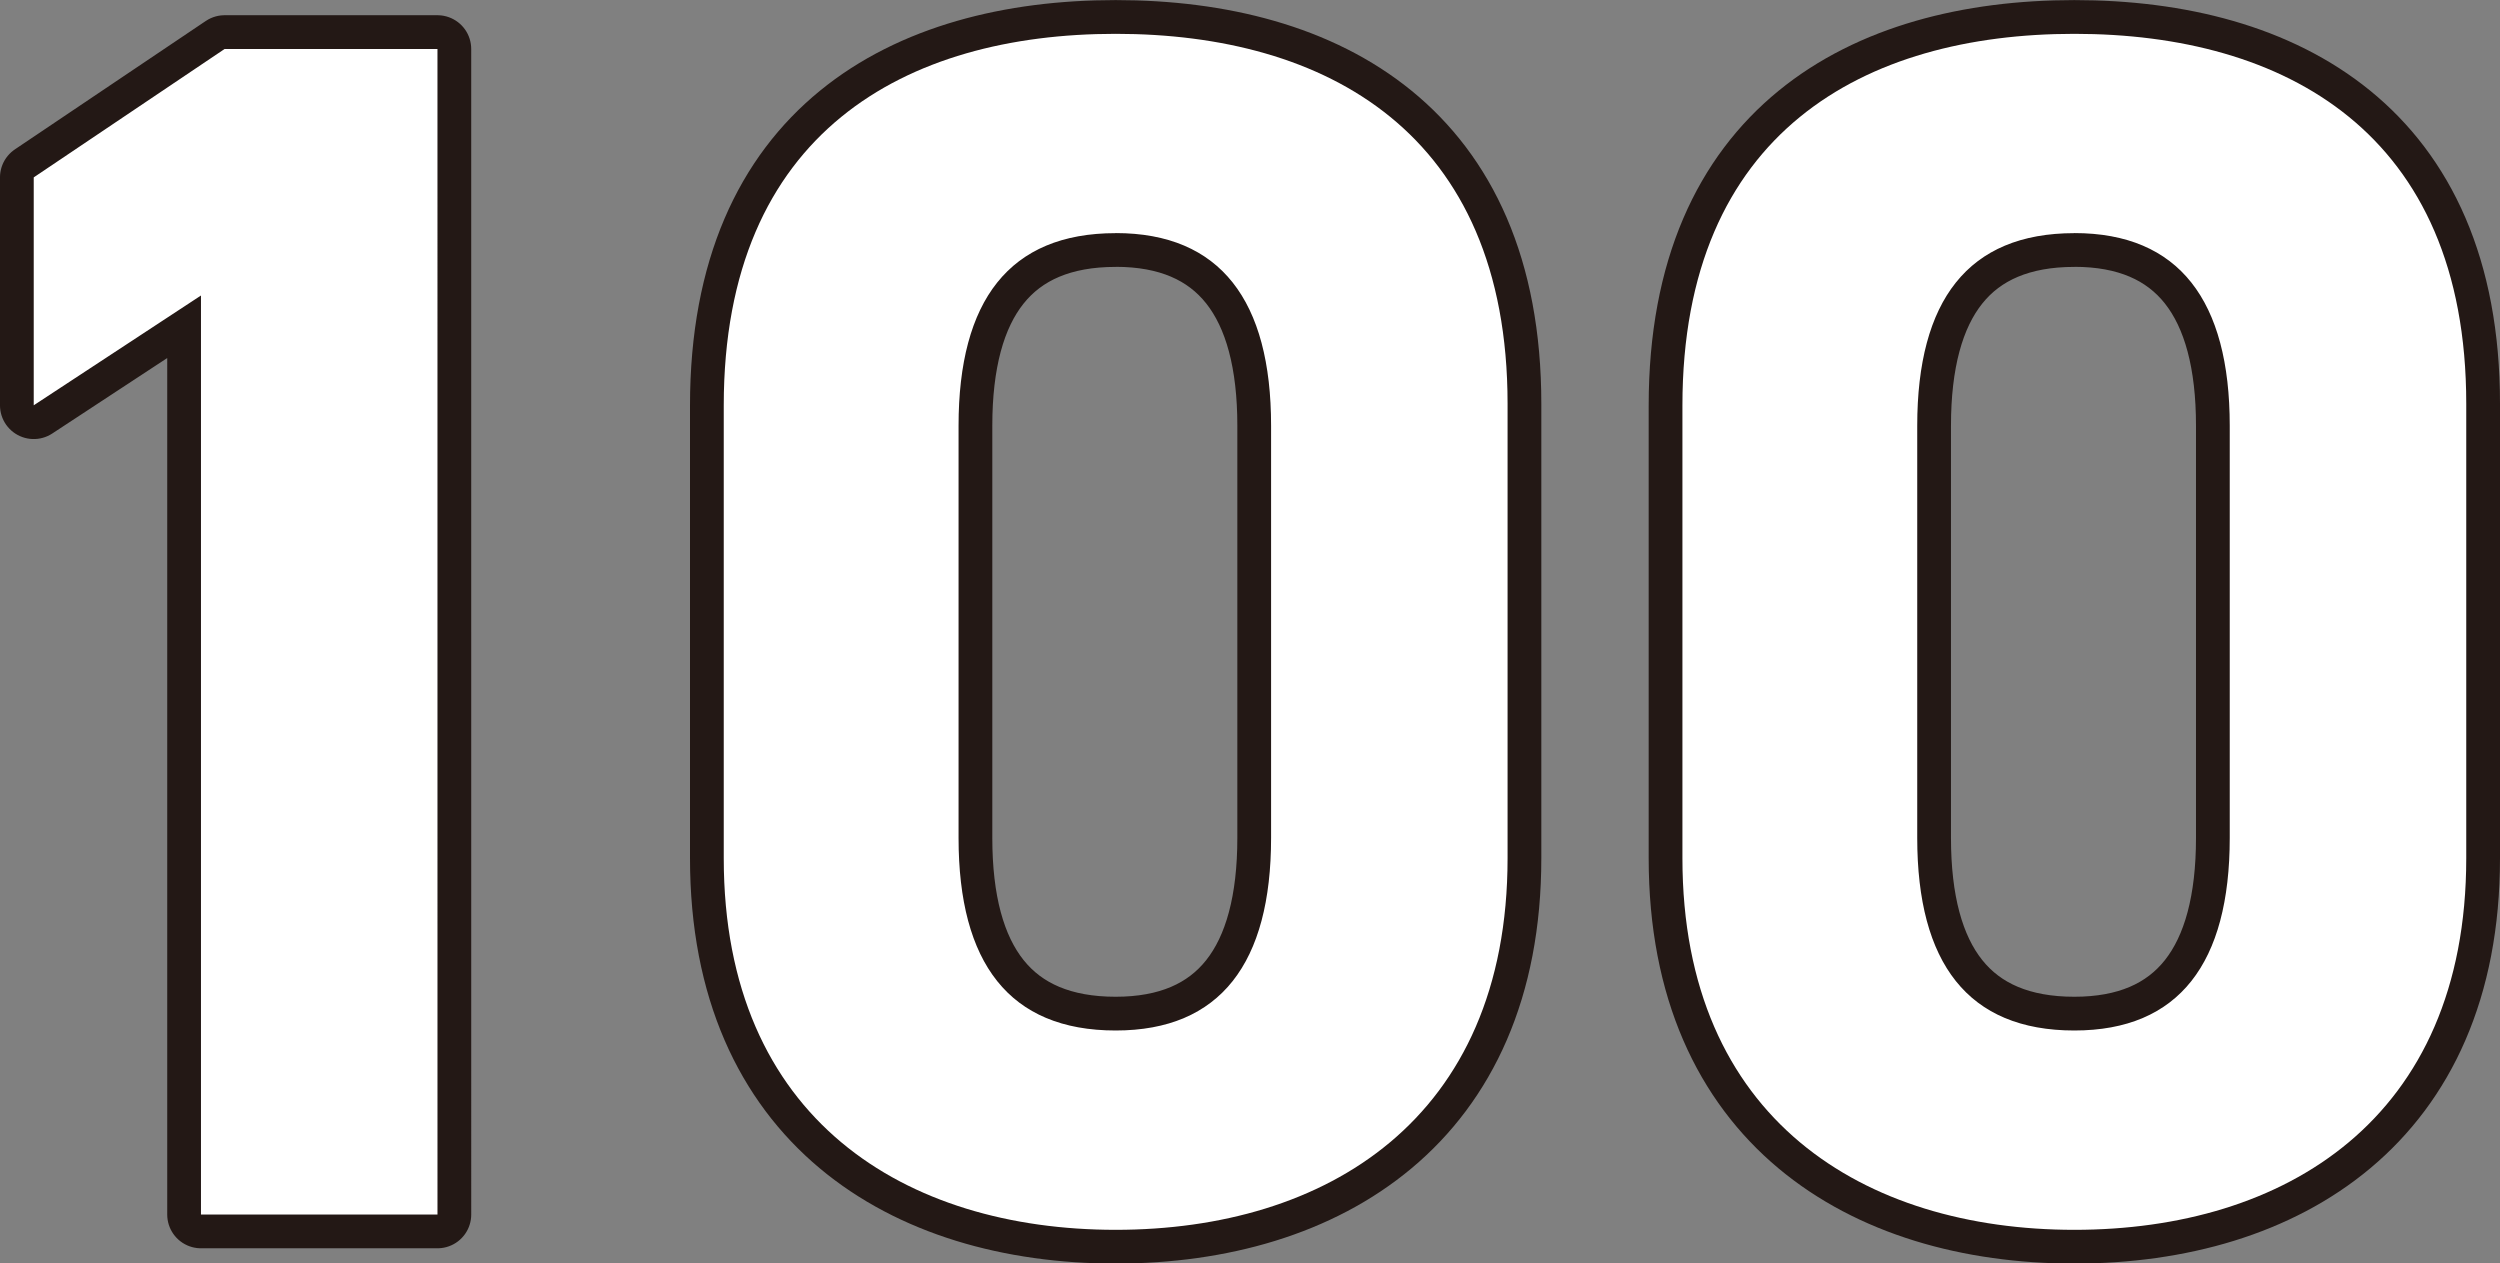 <svg height="74.877" viewBox="0 0 148.155 74.877" width="148.155" xmlns="http://www.w3.org/2000/svg"><rect x="0" y="0" width="148.155" height="74.877" fill="#808080" stroke="none"/><path d="M25.926 71.976H11.91V17.512l-9.911 6.507V10.512l11.313-7.61h12.613zm63.416-21.118c0 15.517-10.812 22.024-23.226 22.024s-23.225-6.507-23.225-22.024v-26.83c0-16.218 10.812-22.023 23.225-22.023s23.226 5.806 23.226 21.923zM66.116 13.817c-6.306 0-9.31 4-9.31 11.413v24.427c0 7.408 3 11.412 9.31 11.412 6.207 0 9.211-4 9.211-11.412V25.23c.002-7.412-3.002-11.417-9.209-11.417zm80.039 37.041c0 15.517-10.812 22.024-23.225 22.024s-23.226-6.507-23.226-22.024v-26.83c0-16.218 10.812-22.023 23.226-22.023s23.225 5.806 23.225 21.923zM122.93 13.817c-6.307 0-9.311 4-9.311 11.413v24.427c0 7.408 3 11.412 9.311 11.412 6.207 0 9.209-4 9.209-11.412V25.23c.001-7.412-3.002-11.417-9.209-11.417z" fill="none" stroke="#231815" stroke-linecap="round" stroke-linejoin="round" stroke-width="4"/><path d="M25.926 71.976H11.91V17.512l-9.911 6.507V10.512l11.313-7.61h12.613zm63.416-21.118c0 15.517-10.812 22.024-23.226 22.024s-23.225-6.507-23.225-22.024v-26.83c0-16.218 10.812-22.023 23.225-22.023s23.226 5.806 23.226 21.923zM66.116 13.817c-6.306 0-9.31 4-9.31 11.413v24.427c0 7.408 3 11.412 9.31 11.412 6.207 0 9.211-4 9.211-11.412V25.23c.002-7.412-3.002-11.417-9.209-11.417zm80.039 37.041c0 15.517-10.812 22.024-23.225 22.024s-23.226-6.507-23.226-22.024v-26.83c0-16.218 10.812-22.023 23.226-22.023s23.225 5.806 23.225 21.923zM122.93 13.817c-6.307 0-9.311 4-9.311 11.413v24.427c0 7.408 3 11.412 9.311 11.412 6.207 0 9.209-4 9.209-11.412V25.23c.001-7.412-3.002-11.417-9.209-11.417z" fill="#fff"/></svg>